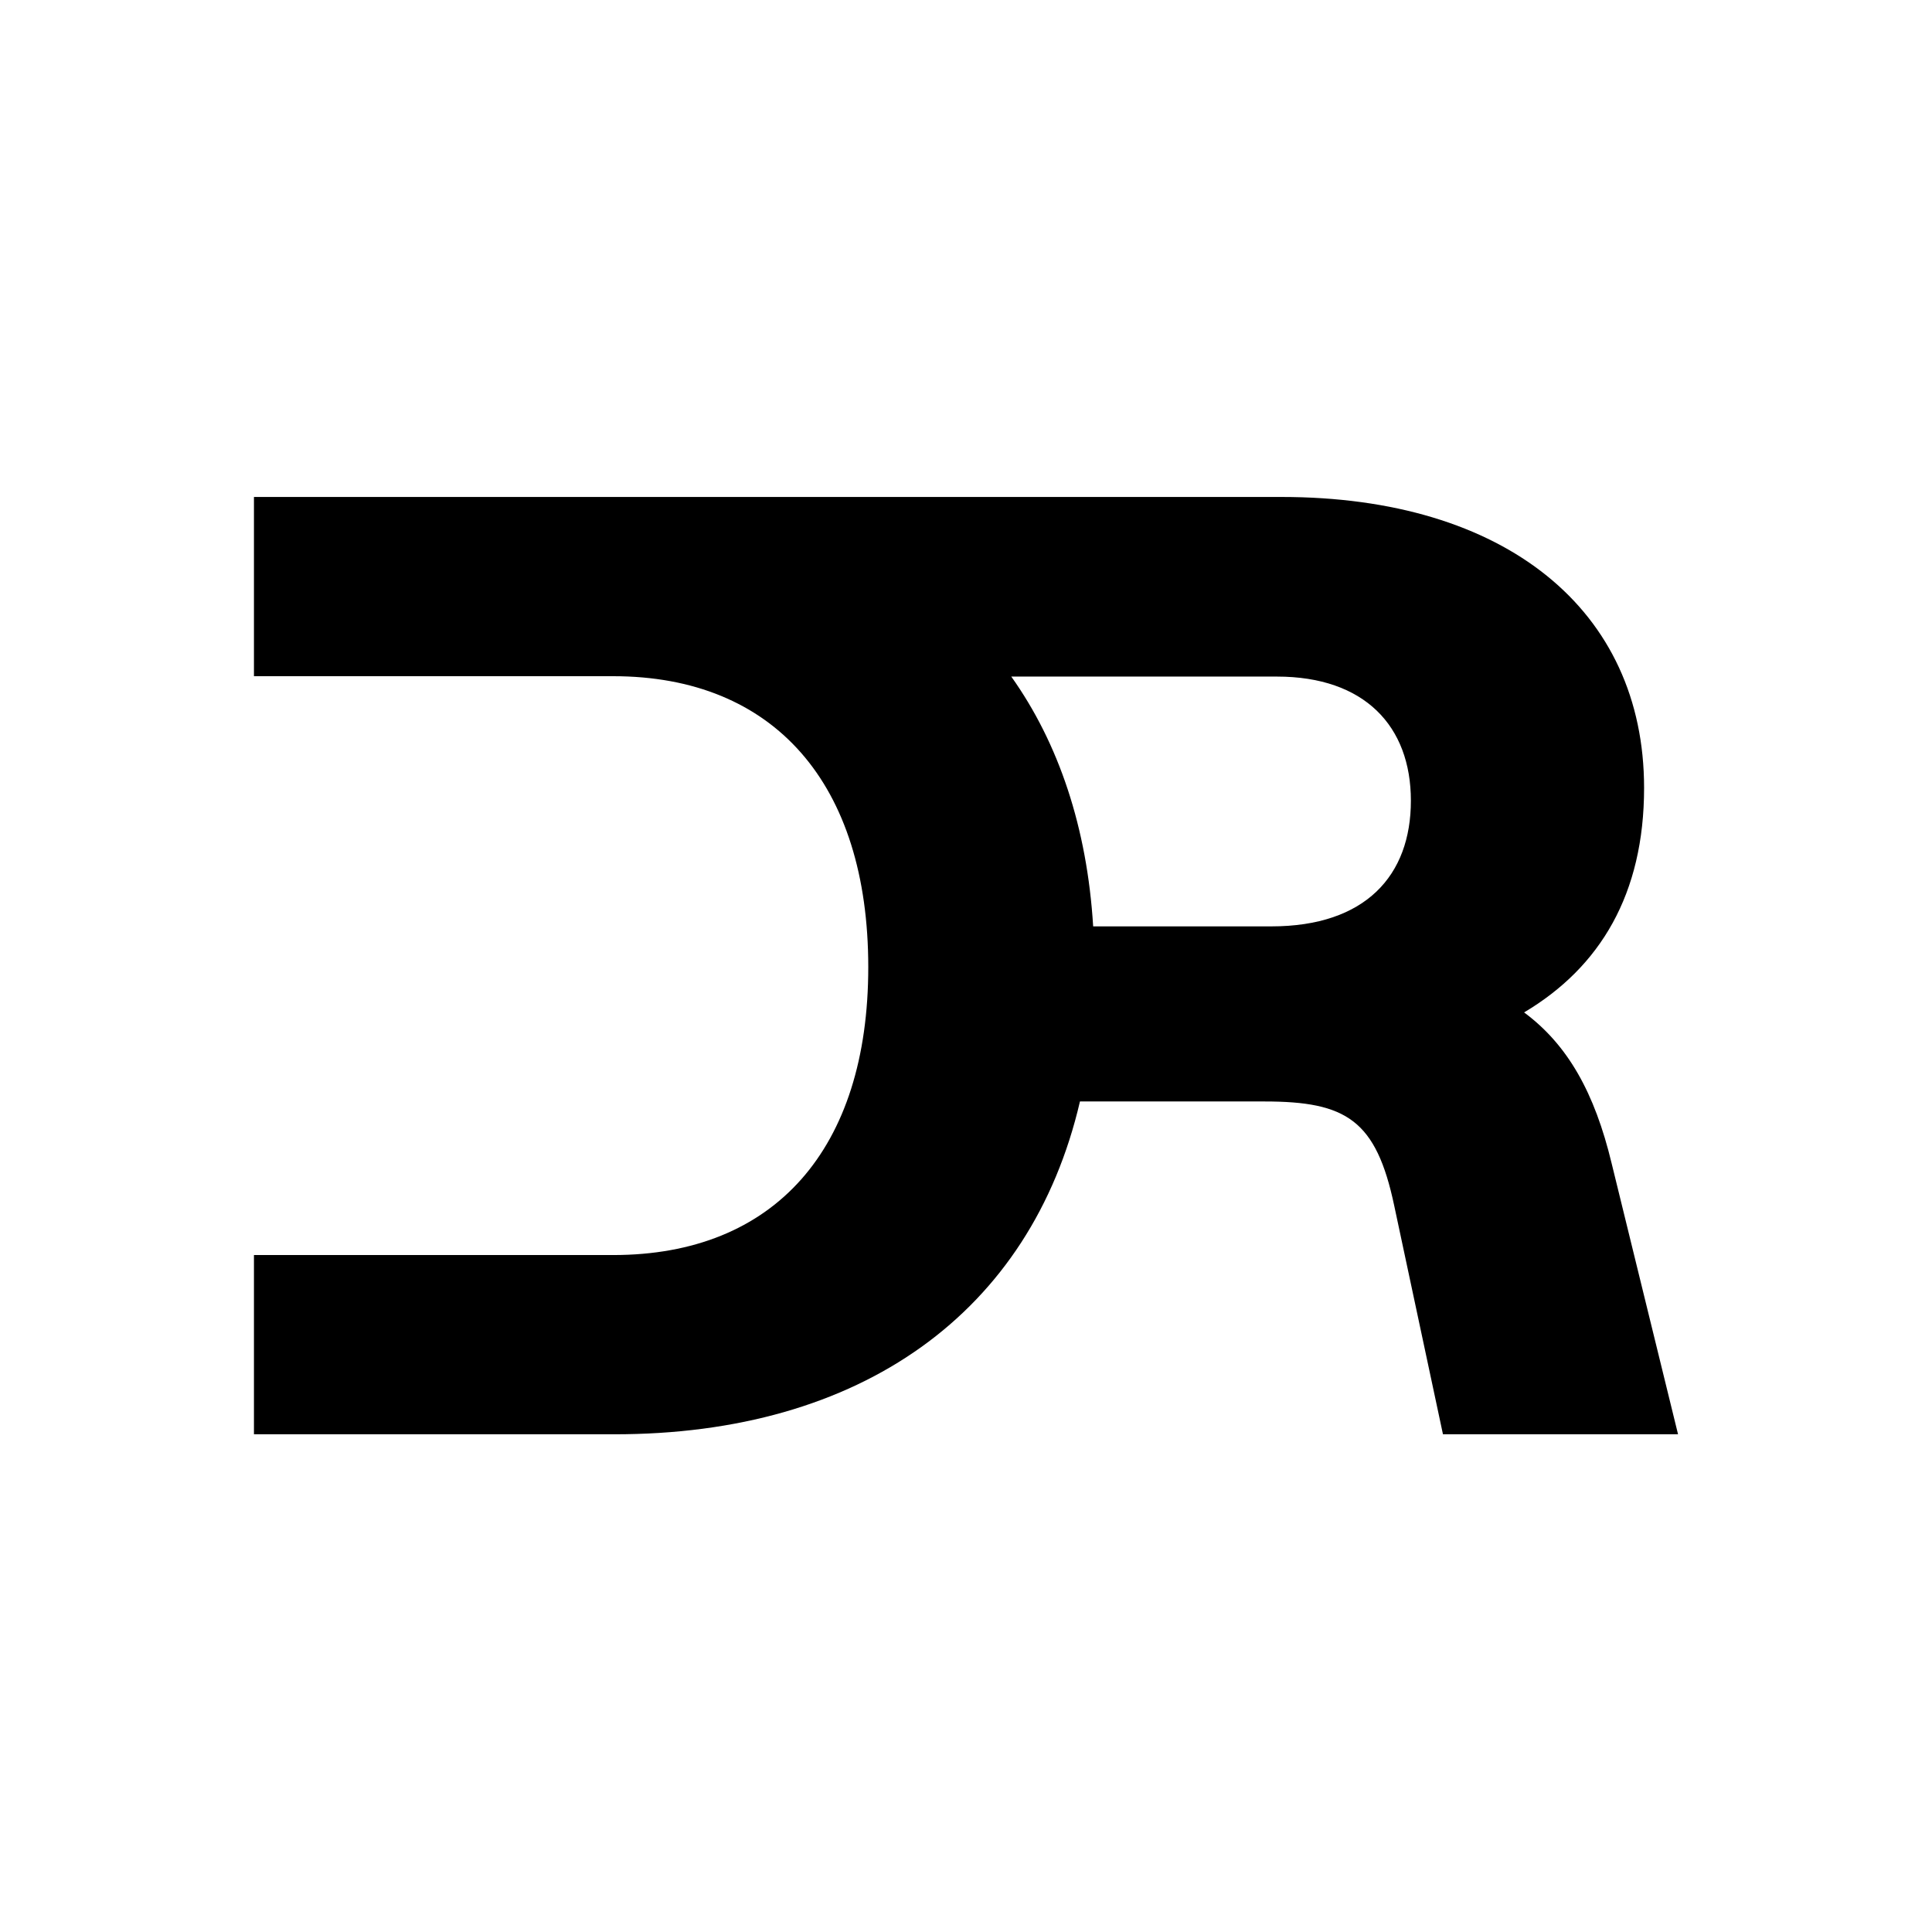<svg xmlns="http://www.w3.org/2000/svg" xmlns:xlink="http://www.w3.org/1999/xlink" id="Capa_1" x="0px" y="0px" viewBox="0 0 512 512" style="enable-background:new 0 0 512 512;" xml:space="preserve"><path d="M286.2,291.9h9.2h7.9h31.8c21.7,0,29.6,4.9,34.4,27.7l12.9,60.5h62.3l-17.6-71.8c-4.5-18.7-11.6-31.4-23.2-40 c20.2-12,31.8-31.4,31.8-59.5c0-47.1-36.7-77.1-96.1-77.1h-39.9h-64.1h-72.9H67.3v47.5h58.4h17.8h19c42.7,0,67.6,28.5,67.6,77.1 c0,48.2-24.8,76.3-67.6,76.3h-19h-17.8H67.3v47.5h95.3C228.2,380.2,273.2,347.8,286.2,291.9z M295.4,179.3h7.9h35.1 c23.2,0,35.5,13.1,35.5,32.9c0,19.8-12,33.3-37,33.3h-33.6h-7.9h-5.7c-1.6-26.1-9.1-48.5-21.7-66.2H295.4z"></path></svg>